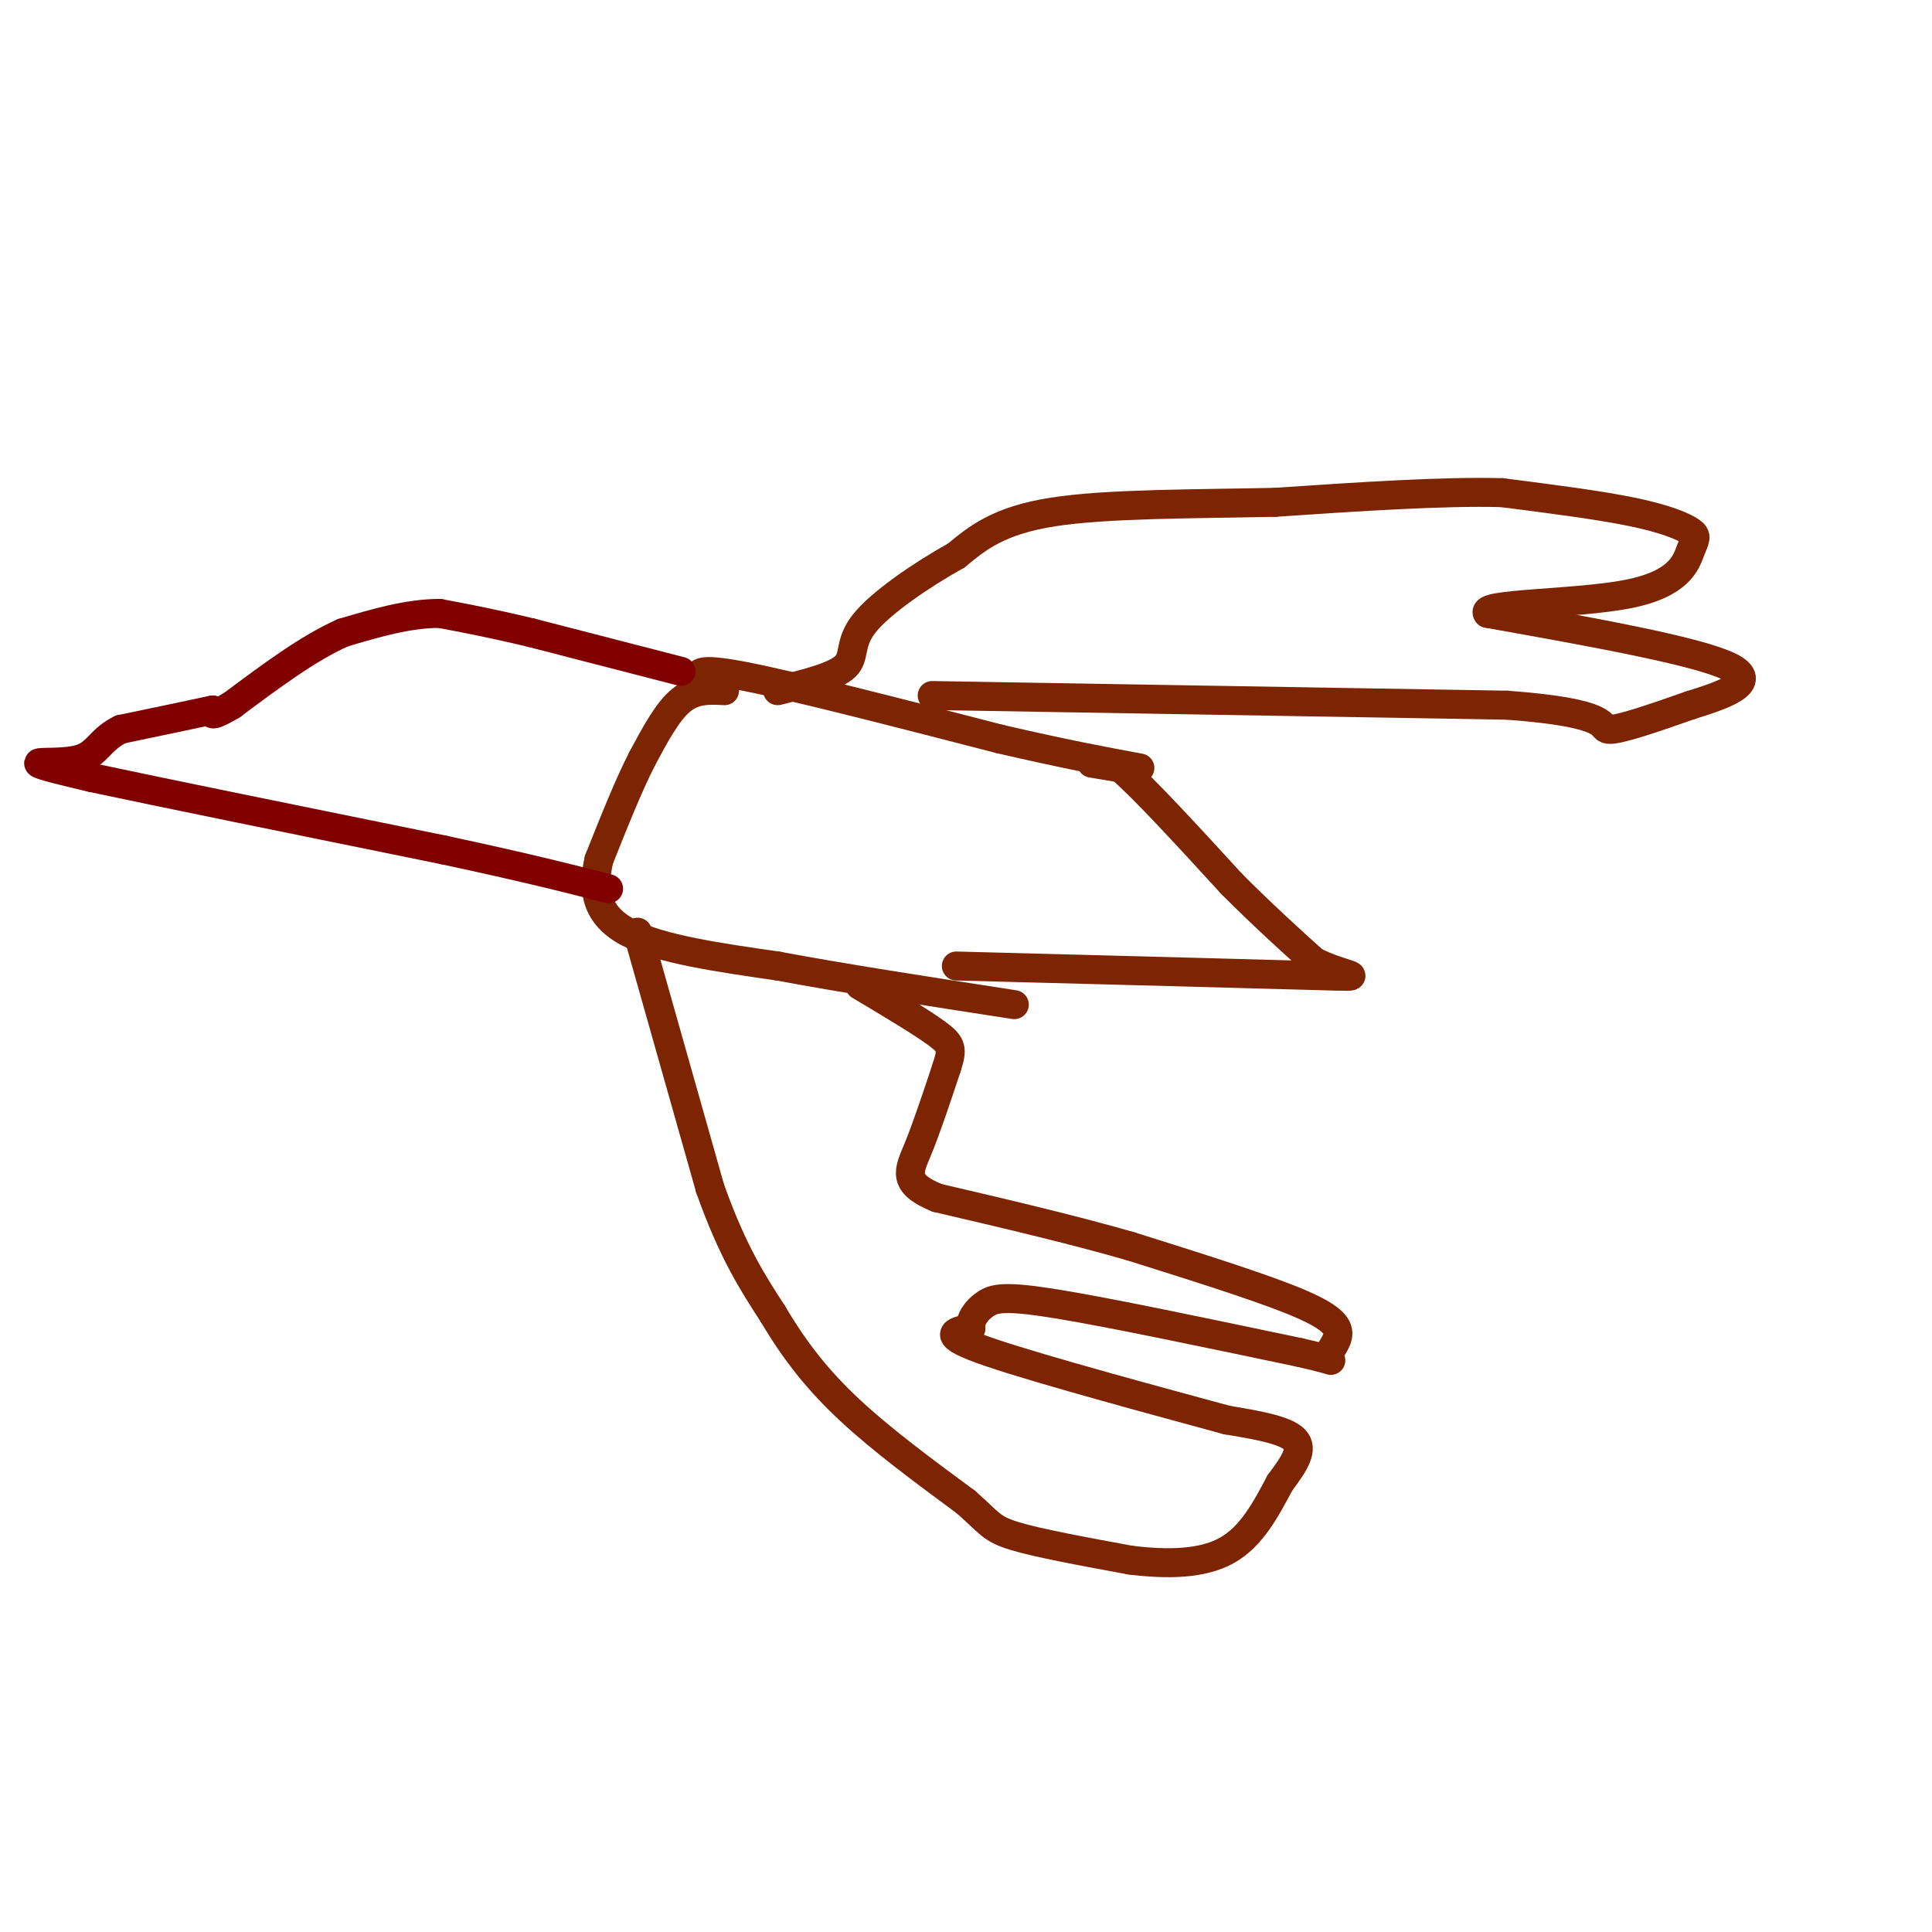 <svg viewBox='0 0 400 400' version='1.1' xmlns='http://www.w3.org/2000/svg' xmlns:xlink='http://www.w3.org/1999/xlink'><g fill='none' stroke='#7D2502' stroke-width='6' stroke-linecap='round' stroke-linejoin='round'><path d='M150,143c-3.083,-0.167 -6.167,-0.333 -9,2c-2.833,2.333 -5.417,7.167 -8,12'/><path d='M133,157c-2.833,5.500 -5.917,13.250 -9,21'/><path d='M124,178c-1.444,6.289 -0.556,11.511 6,15c6.556,3.489 18.778,5.244 31,7'/><path d='M161,200c13.333,2.500 31.167,5.250 49,8'/><path d='M145,141c-0.667,-1.500 -1.333,-3.000 9,-1c10.333,2.000 31.667,7.500 53,13'/><path d='M207,153c13.667,3.167 21.333,4.583 29,6'/><path d='M132,193c0.000,0.000 15.000,53.000 15,53'/><path d='M147,246c4.667,13.167 8.833,19.583 13,26'/><path d='M160,272c4.511,7.644 9.289,13.756 16,20c6.711,6.244 15.356,12.622 24,19'/><path d='M200,311c4.889,4.289 5.111,5.511 10,7c4.889,1.489 14.444,3.244 24,5'/><path d='M234,323c7.689,0.956 14.911,0.844 20,-2c5.089,-2.844 8.044,-8.422 11,-14'/><path d='M265,307c3.000,-4.000 5.000,-7.000 3,-9c-2.000,-2.000 -8.000,-3.000 -14,-4'/><path d='M254,294c-12.889,-3.511 -38.111,-10.289 -49,-14c-10.889,-3.711 -7.444,-4.356 -4,-5'/><path d='M201,275c-0.238,-1.786 1.167,-3.750 3,-5c1.833,-1.250 4.095,-1.786 15,0c10.905,1.786 30.452,5.893 50,10'/><path d='M269,280c8.919,2.000 6.215,2.000 6,1c-0.215,-1.000 2.057,-3.000 2,-5c-0.057,-2.000 -2.445,-4.000 -10,-7c-7.555,-3.000 -20.278,-7.000 -33,-11'/><path d='M234,258c-12.167,-3.500 -26.083,-6.750 -40,-10'/><path d='M194,248c-7.378,-3.022 -5.822,-5.578 -4,-10c1.822,-4.422 3.911,-10.711 6,-17'/><path d='M196,221c1.200,-3.756 1.200,-4.644 -2,-7c-3.200,-2.356 -9.600,-6.178 -16,-10'/><path d='M193,144c0.000,0.000 119.000,2.000 119,2'/><path d='M312,146c22.422,1.644 18.978,4.756 21,5c2.022,0.244 9.511,-2.378 17,-5'/><path d='M350,146c6.644,-2.067 14.756,-4.733 8,-8c-6.756,-3.267 -28.378,-7.133 -50,-11'/><path d='M308,127c-1.927,-2.113 18.254,-1.895 29,-4c10.746,-2.105 12.056,-6.533 13,-9c0.944,-2.467 1.524,-2.972 0,-4c-1.524,-1.028 -5.150,-2.579 -12,-4c-6.850,-1.421 -16.925,-2.710 -27,-4'/><path d='M311,102c-12.333,-0.333 -29.667,0.833 -47,2'/><path d='M264,104c-16.644,0.356 -34.756,0.244 -46,2c-11.244,1.756 -15.622,5.378 -20,9'/><path d='M198,115c-7.321,4.083 -15.625,9.792 -19,14c-3.375,4.208 -1.821,6.917 -4,9c-2.179,2.083 -8.089,3.542 -14,5'/><path d='M226,158c0.000,0.000 6.000,1.000 6,1'/><path d='M232,159c4.833,4.167 13.917,14.083 23,24'/><path d='M255,183c6.667,6.667 11.833,11.333 17,16'/><path d='M272,199c6.200,3.244 13.200,3.356 1,3c-12.200,-0.356 -43.600,-1.178 -75,-2'/></g>
<g fill='none' stroke='#800000' stroke-width='6' stroke-linecap='round' stroke-linejoin='round'><path d='M141,139c0.000,0.000 -31.000,-8.000 -31,-8'/><path d='M110,131c-8.333,-2.000 -13.667,-3.000 -19,-4'/><path d='M91,127c-6.500,0.000 -13.250,2.000 -20,4'/><path d='M71,131c-7.167,3.167 -15.083,9.083 -23,15'/><path d='M48,146c-4.500,2.667 -4.250,1.833 -4,1'/><path d='M44,147c-3.833,0.833 -11.417,2.417 -19,4'/><path d='M25,151c-4.083,1.952 -4.792,4.833 -8,6c-3.208,1.167 -8.917,0.619 -9,1c-0.083,0.381 5.458,1.690 11,3'/><path d='M19,161c14.000,3.000 43.500,9.000 73,15'/><path d='M92,176c17.833,3.833 25.917,5.917 34,8'/></g>
</svg>